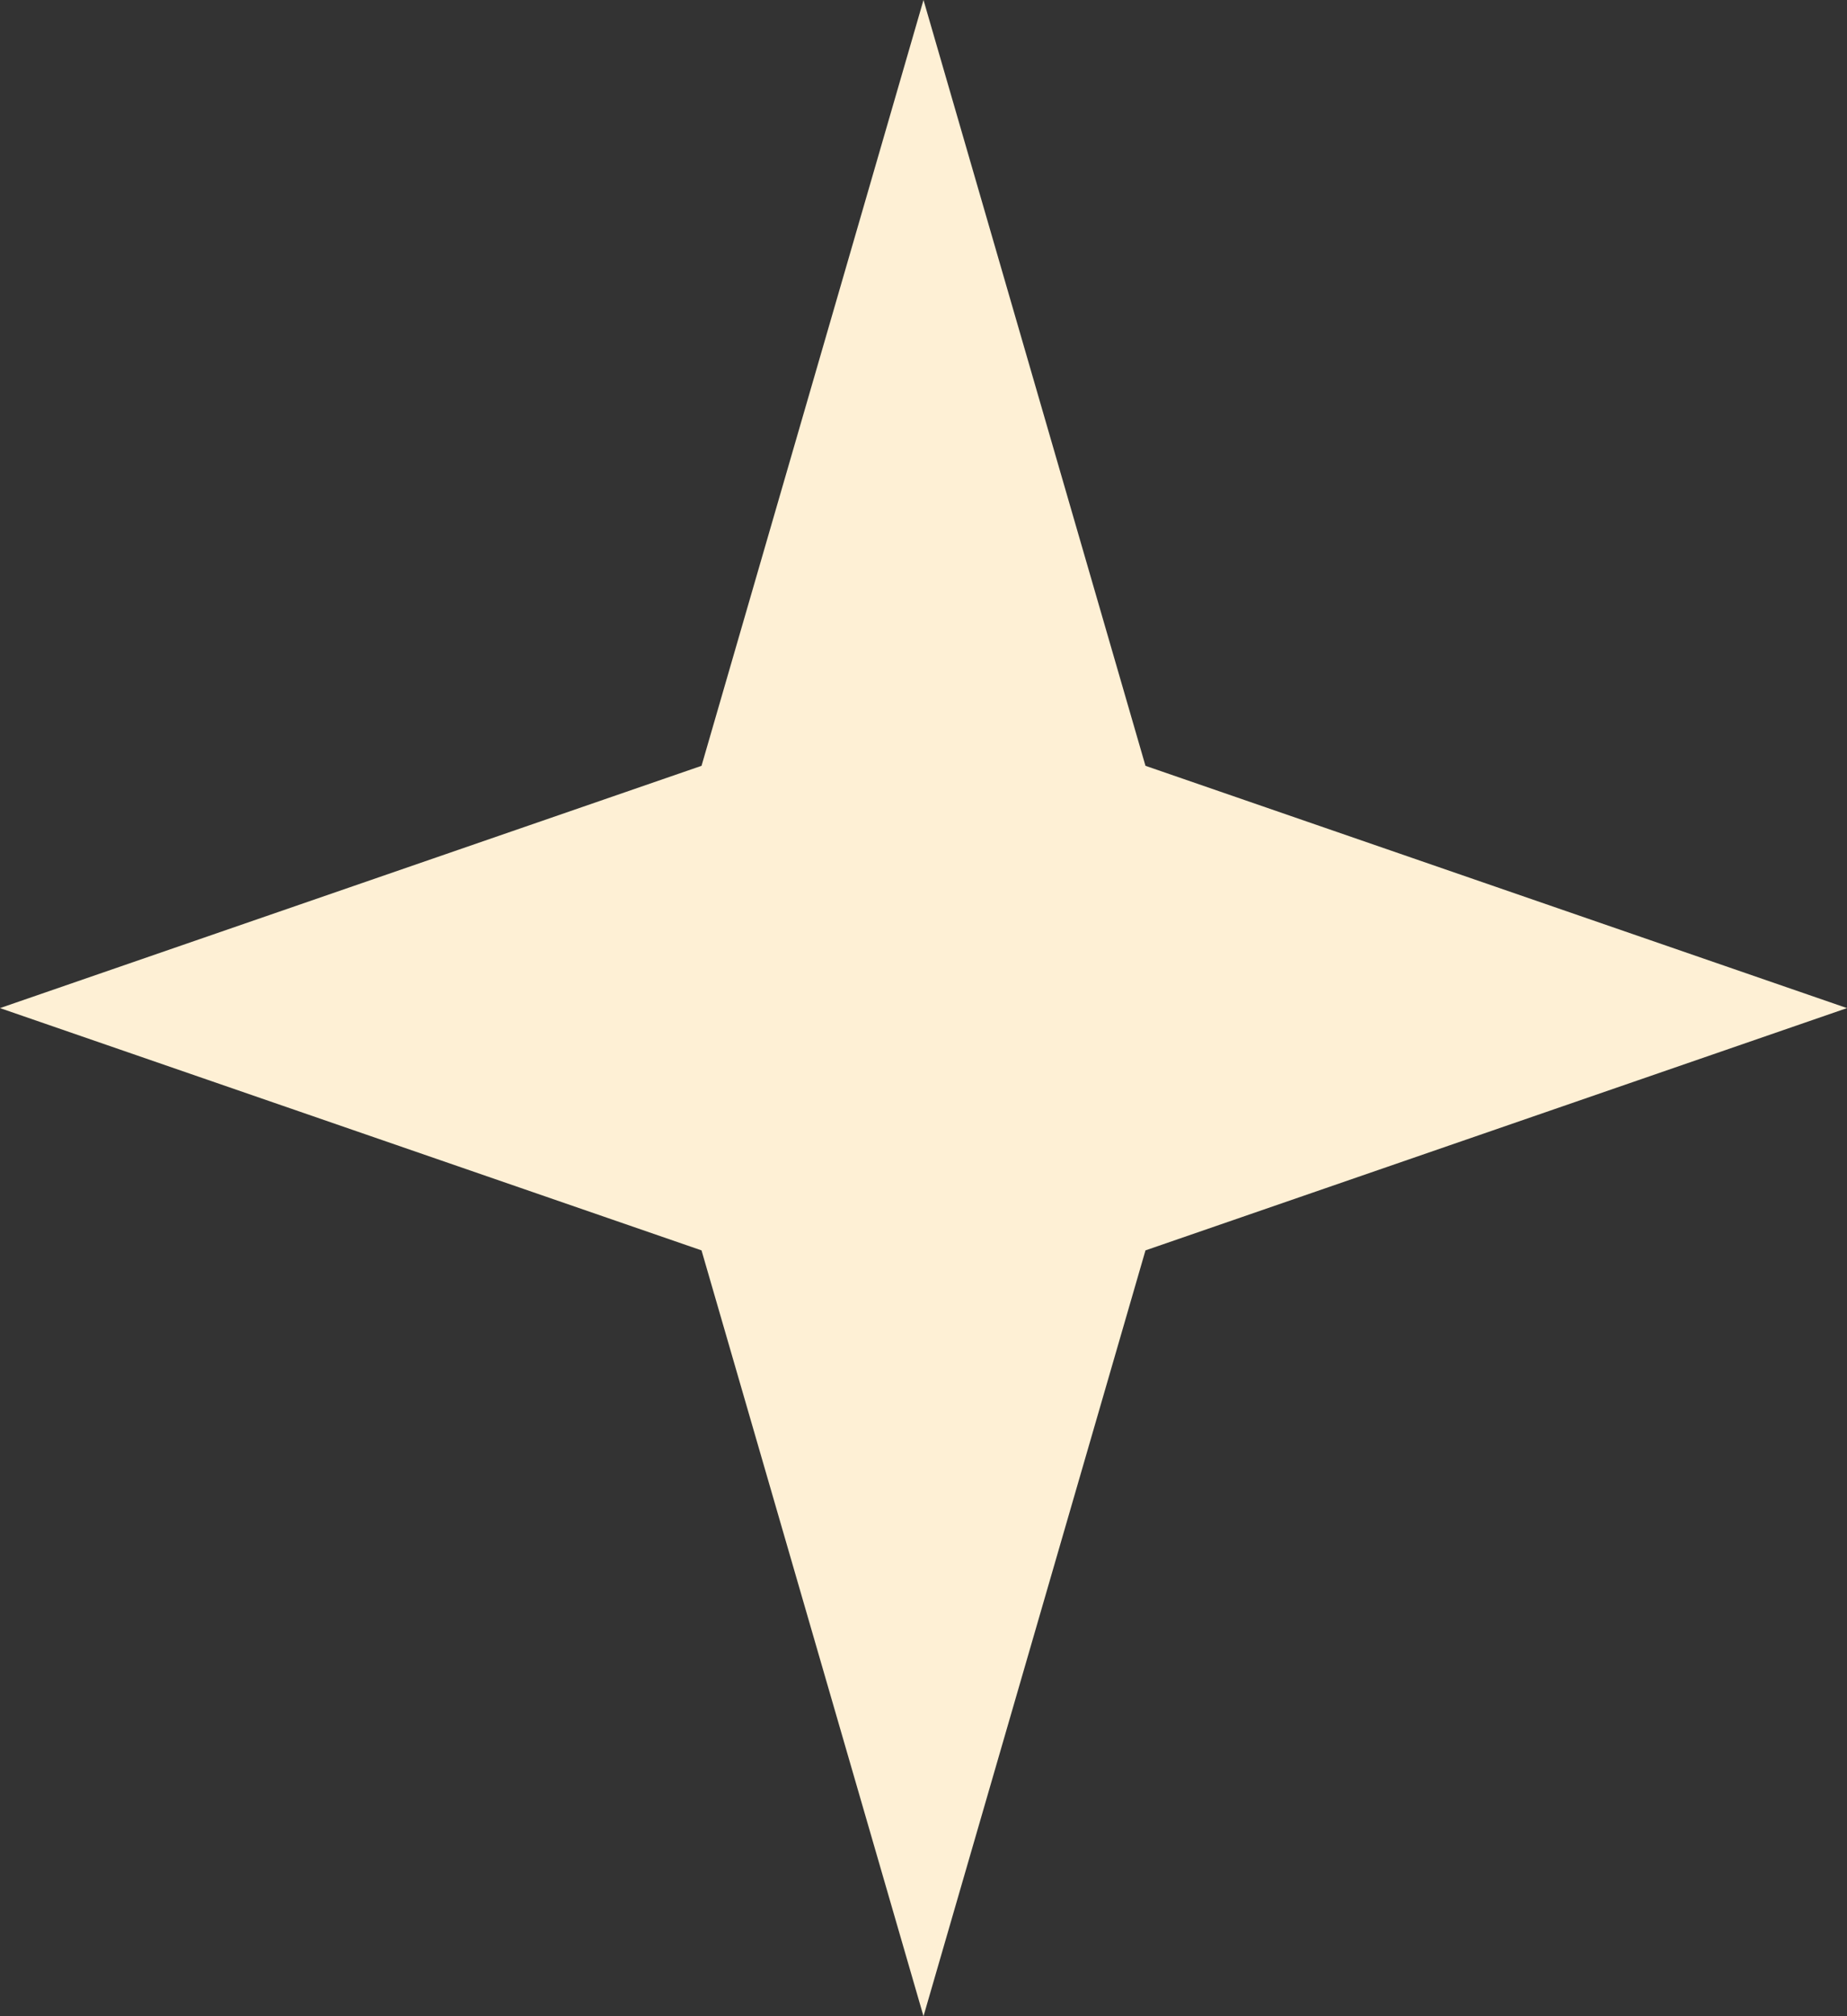 <?xml version="1.0" encoding="UTF-8"?> <svg xmlns="http://www.w3.org/2000/svg" width="11" height="12" viewBox="0 0 11 12" fill="none"><rect x="0" y="0" width="11" height="12" fill="#333333" stroke="none"/><path d="M5.5 0L6.822 4.558L11 6L6.822 7.442L5.5 12L4.178 7.442L0 6L4.178 4.558L5.5 0Z" fill="#FEF0D5"></path></svg> 